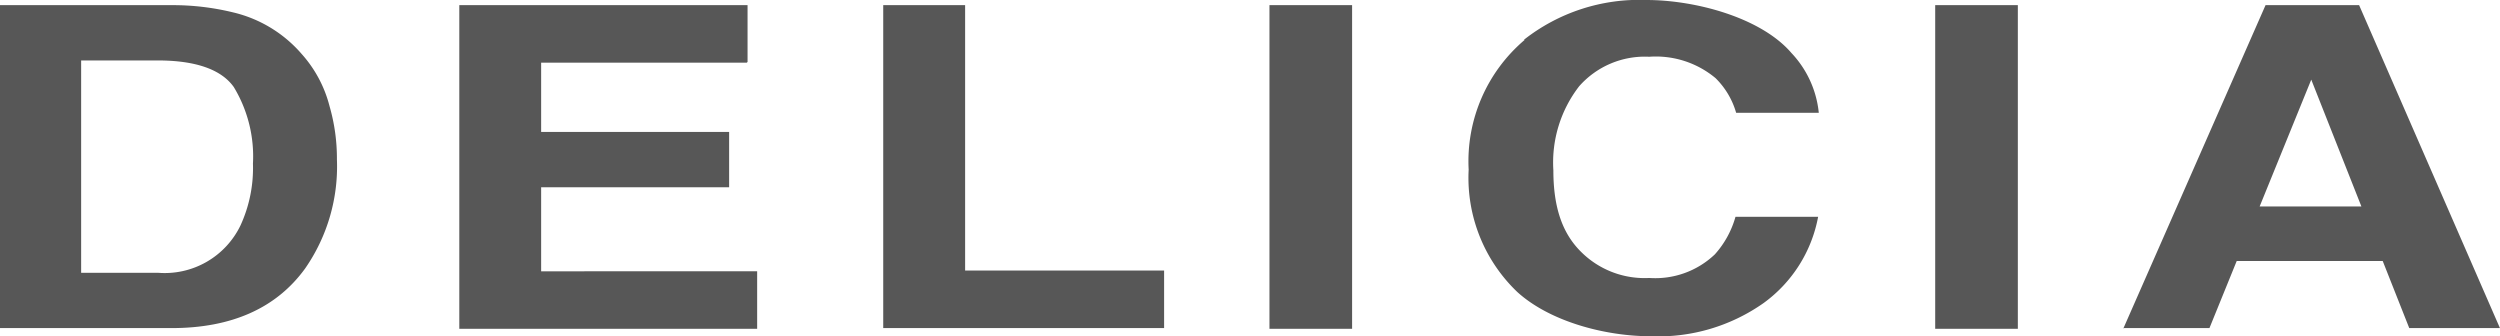 <svg xmlns="http://www.w3.org/2000/svg" width="166.376" height="22.373" viewBox="0 0 166.376 22.373">
  <path id="delicia_logo" d="M10.5,4.023H5.4v14.13h5.1a5.6,5.6,0,0,0,5.5-3.14,9.13,9.13,0,0,0,.834-4.121,8.906,8.906,0,0,0-1.276-5.1C14.719,4.612,13,4.023,10.5,4.023Zm.932-3.68a16.9,16.9,0,0,1,4.121.491,8.65,8.65,0,0,1,4.514,2.748,8.276,8.276,0,0,1,1.864,3.484,12.526,12.526,0,0,1,.491,3.533,11.9,11.9,0,0,1-2.11,7.261c-1.913,2.649-4.906,3.974-8.881,3.974H0V.343ZM49.7,4.17H36.013V8.782H48.524v3.68H36.013v5.593H50.389v3.827H30.567V.343H49.75V4.121ZM58.729.343h5.5V18.006H77.472v3.827H58.779V.343ZM89.983,21.882h-5.5V.343h5.5V21.882ZM101.415,2.649A12.409,12.409,0,0,1,109.56,0c3.287,0,7.654,1.178,9.666,3.533a6.768,6.768,0,0,1,1.815,3.974h-5.5A5.277,5.277,0,0,0,114.171,5.2a6.2,6.2,0,0,0-4.416-1.423,5.826,5.826,0,0,0-4.661,1.963,8.289,8.289,0,0,0-1.717,5.593c0,2.453.589,4.17,1.816,5.4a5.981,5.981,0,0,0,4.563,1.766,5.749,5.749,0,0,0,4.367-1.57,6.27,6.27,0,0,0,1.374-2.5h5.5a9.154,9.154,0,0,1-3.631,5.74,12.171,12.171,0,0,1-7.507,2.208c-3.042,0-6.722-.981-8.881-2.944a10.5,10.5,0,0,1-3.238-8.145,10.584,10.584,0,0,1,3.729-8.635Zm32.873,19.233h-5.5V.343h5.5V21.882ZM153.815,5.3l-3.434,8.439h6.771ZM141.3,21.882,150.773.343H157l9.371,21.49h-6.035l-1.766-4.465h-9.715l-1.815,4.465H141.3Z" fill="#575757"/>
</svg>

